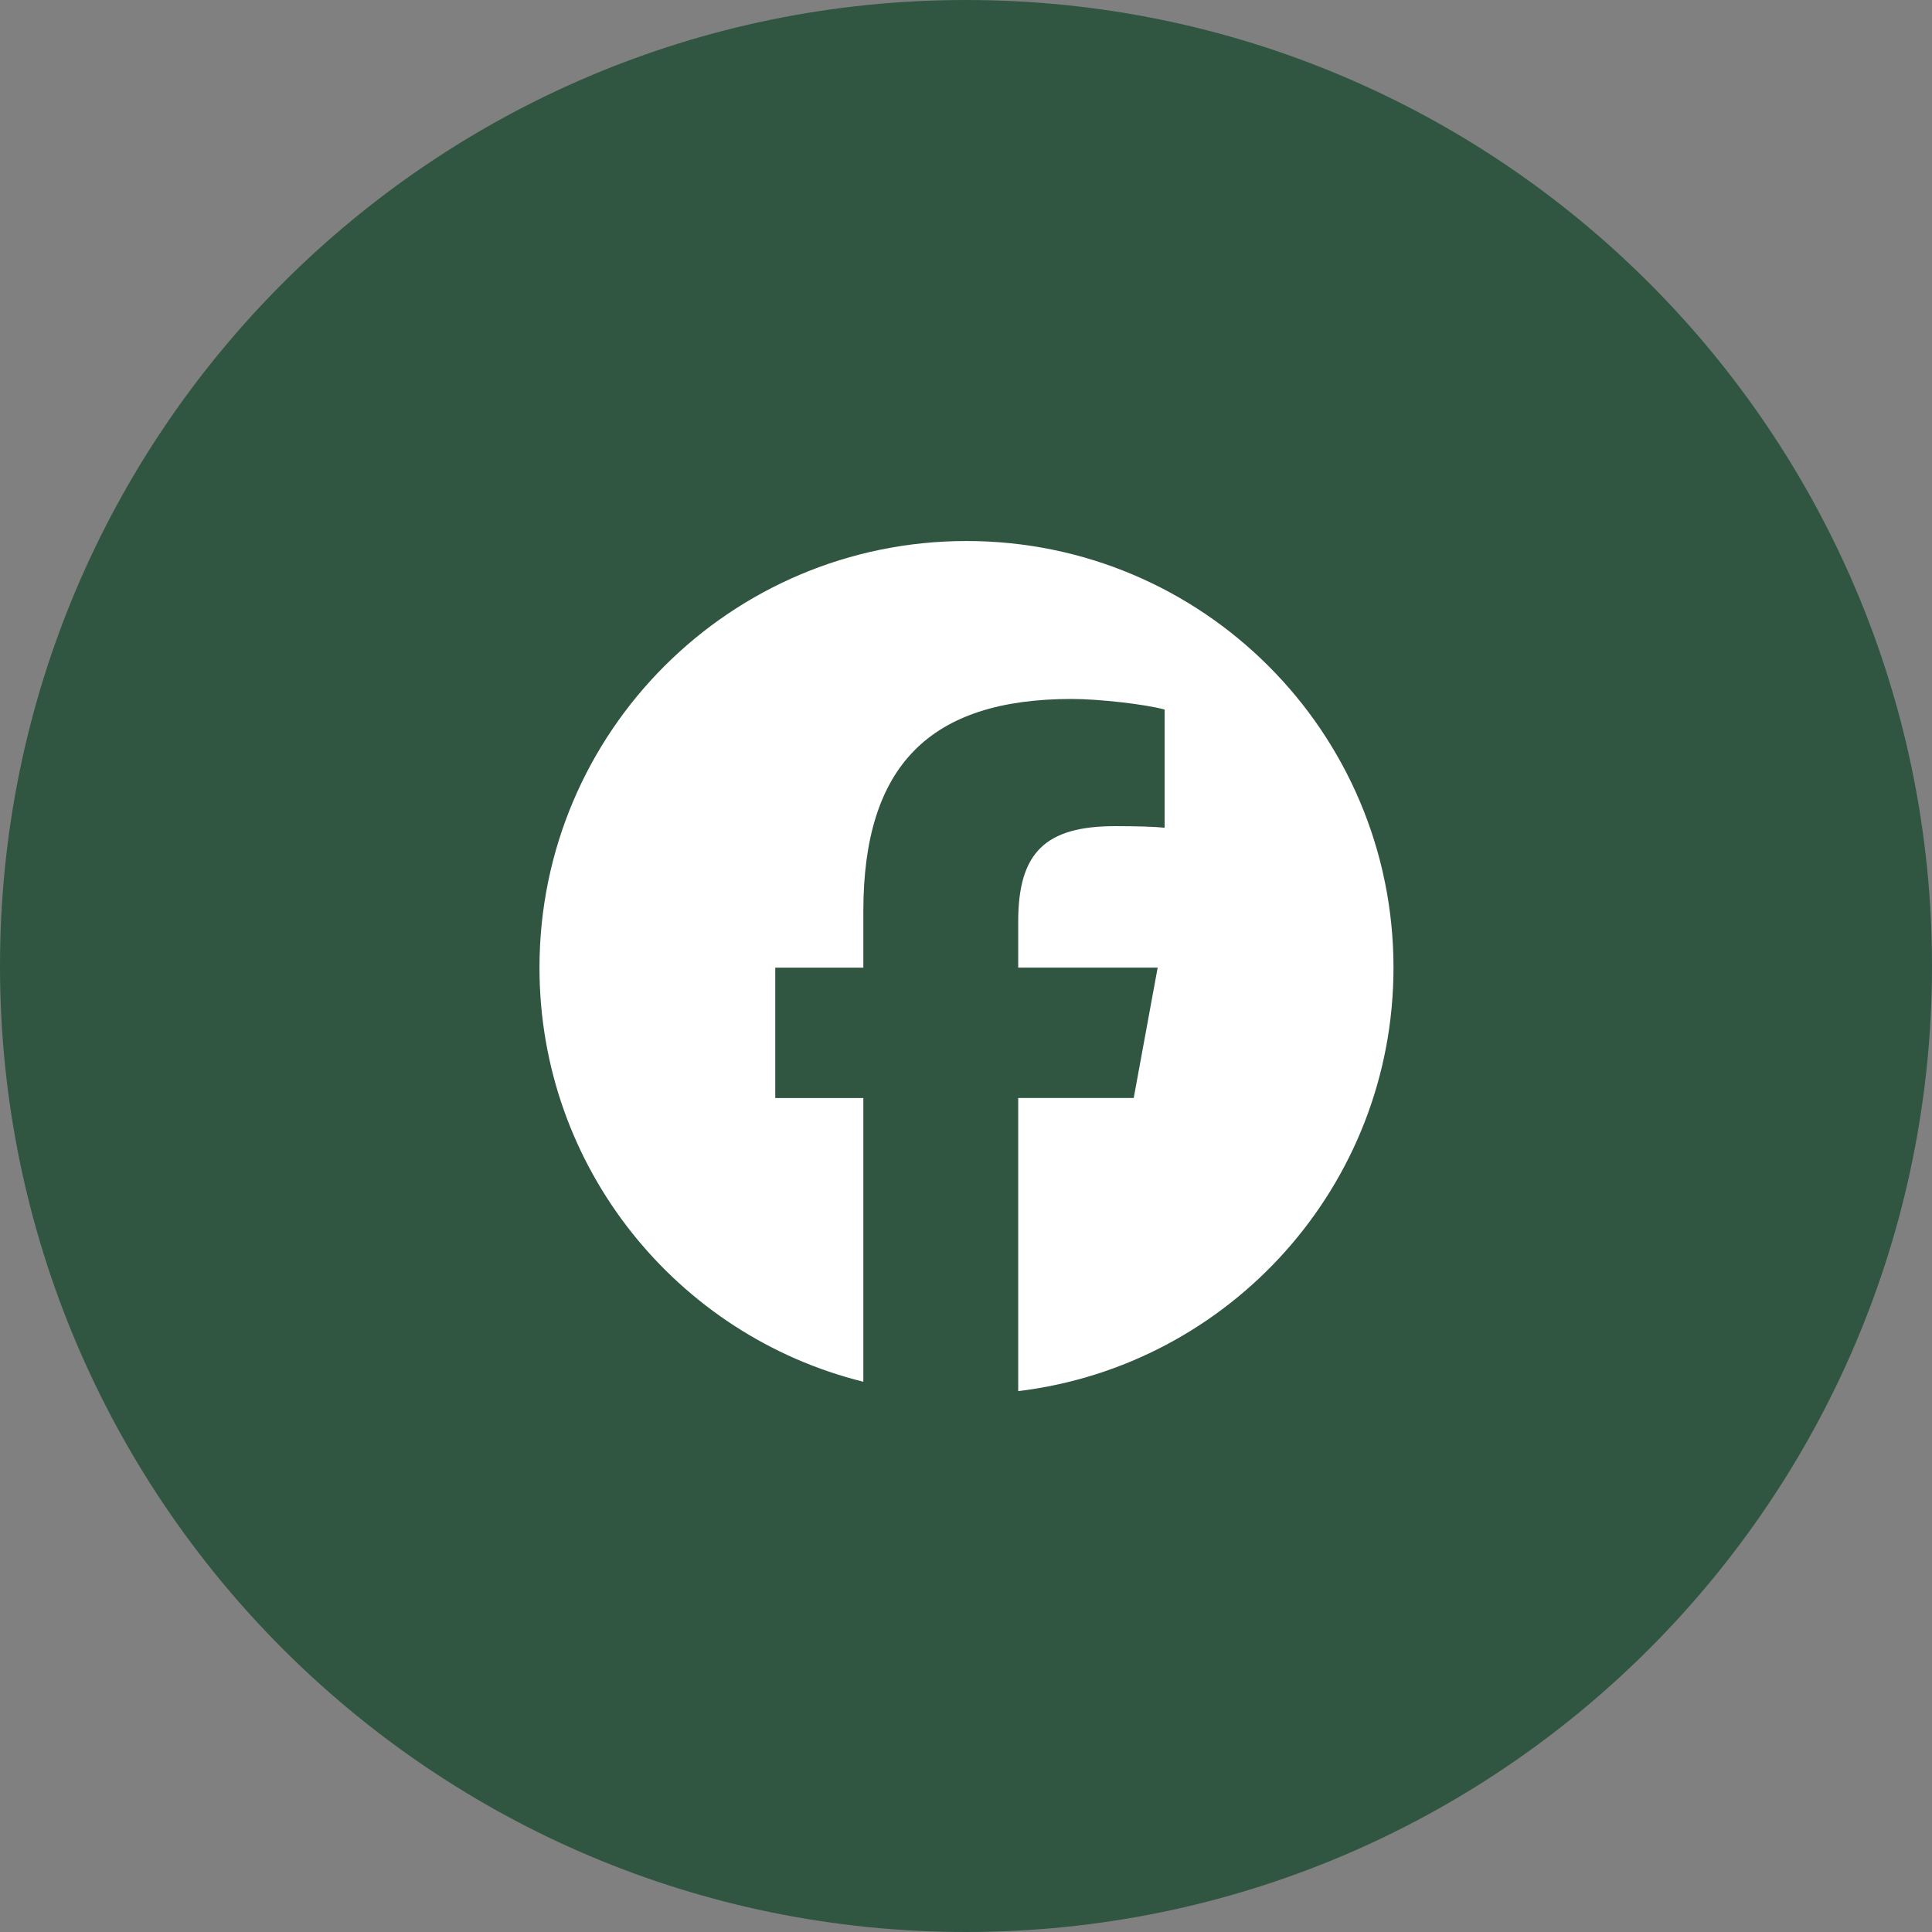 <svg xmlns="http://www.w3.org/2000/svg" xmlns:xlink="http://www.w3.org/1999/xlink" width="1000" zoomAndPan="magnify" viewBox="0 0 750 750" height="1000" preserveAspectRatio="xMidYMid meet" version="1.0"><rect x="0" y="0" width="750" height="750" fill="#808080" stroke="none"/><defs><clipPath id="244e9d4dc0"><path d="M 375 0 C 167.895 0 0 167.895 0 375 C 0 582.105 167.895 750 375 750 C 582.105 750 750 582.105 750 375 C 750 167.895 582.105 0 375 0 Z M 375 0 " clip-rule="nonzero"/></clipPath><clipPath id="675b957844"><path d="M 0 0 L 750 0 L 750 750 L 0 750 Z M 0 0 " clip-rule="nonzero"/></clipPath><clipPath id="38d470f059"><path d="M 375 0 C 167.895 0 0 167.895 0 375 C 0 582.105 167.895 750 375 750 C 582.105 750 750 582.105 750 375 C 750 167.895 582.105 0 375 0 Z M 375 0 " clip-rule="nonzero"/></clipPath><clipPath id="4c8a55ddcc"><rect x="0" width="750" y="0" height="750"/></clipPath><clipPath id="ddd4f3597e"><path d="M 209.418 210.02 L 540.918 210.02 L 540.918 540.02 L 209.418 540.02 Z M 209.418 210.02 " clip-rule="nonzero"/></clipPath></defs><g clip-path="url(#244e9d4dc0)"><g transform="matrix(1, 0, 0, 1, 0, -0)"><g clip-path="url(#4c8a55ddcc)"><g clip-path="url(#675b957844)"><g clip-path="url(#38d470f059)"><rect x="-165" width="1080" fill="#305642" height="1080" y="-165" fill-opacity="1"/></g></g></g></g></g><g clip-path="url(#ddd4f3597e)"><path fill="#ffffff" d="M 540.953 375.645 C 540.953 284.164 466.742 210.02 375.195 210.02 C 283.652 210.02 209.426 284.164 209.426 375.645 C 209.426 453.312 262.941 518.496 335.145 536.391 L 335.145 426.258 L 300.953 426.258 L 300.953 375.645 L 335.145 375.645 L 335.145 353.836 C 335.145 297.469 360.676 271.336 416.066 271.336 C 426.57 271.336 444.691 273.387 452.102 275.453 L 452.102 321.328 C 448.188 320.91 441.387 320.703 432.953 320.703 C 405.77 320.703 395.266 330.988 395.266 357.73 L 395.266 375.629 L 449.406 375.629 L 440.109 426.242 L 395.266 426.242 L 395.266 540.035 C 477.348 530.133 540.953 460.297 540.953 375.629 Z M 540.953 375.645 " fill-opacity="1" fill-rule="nonzero"/></g></svg>